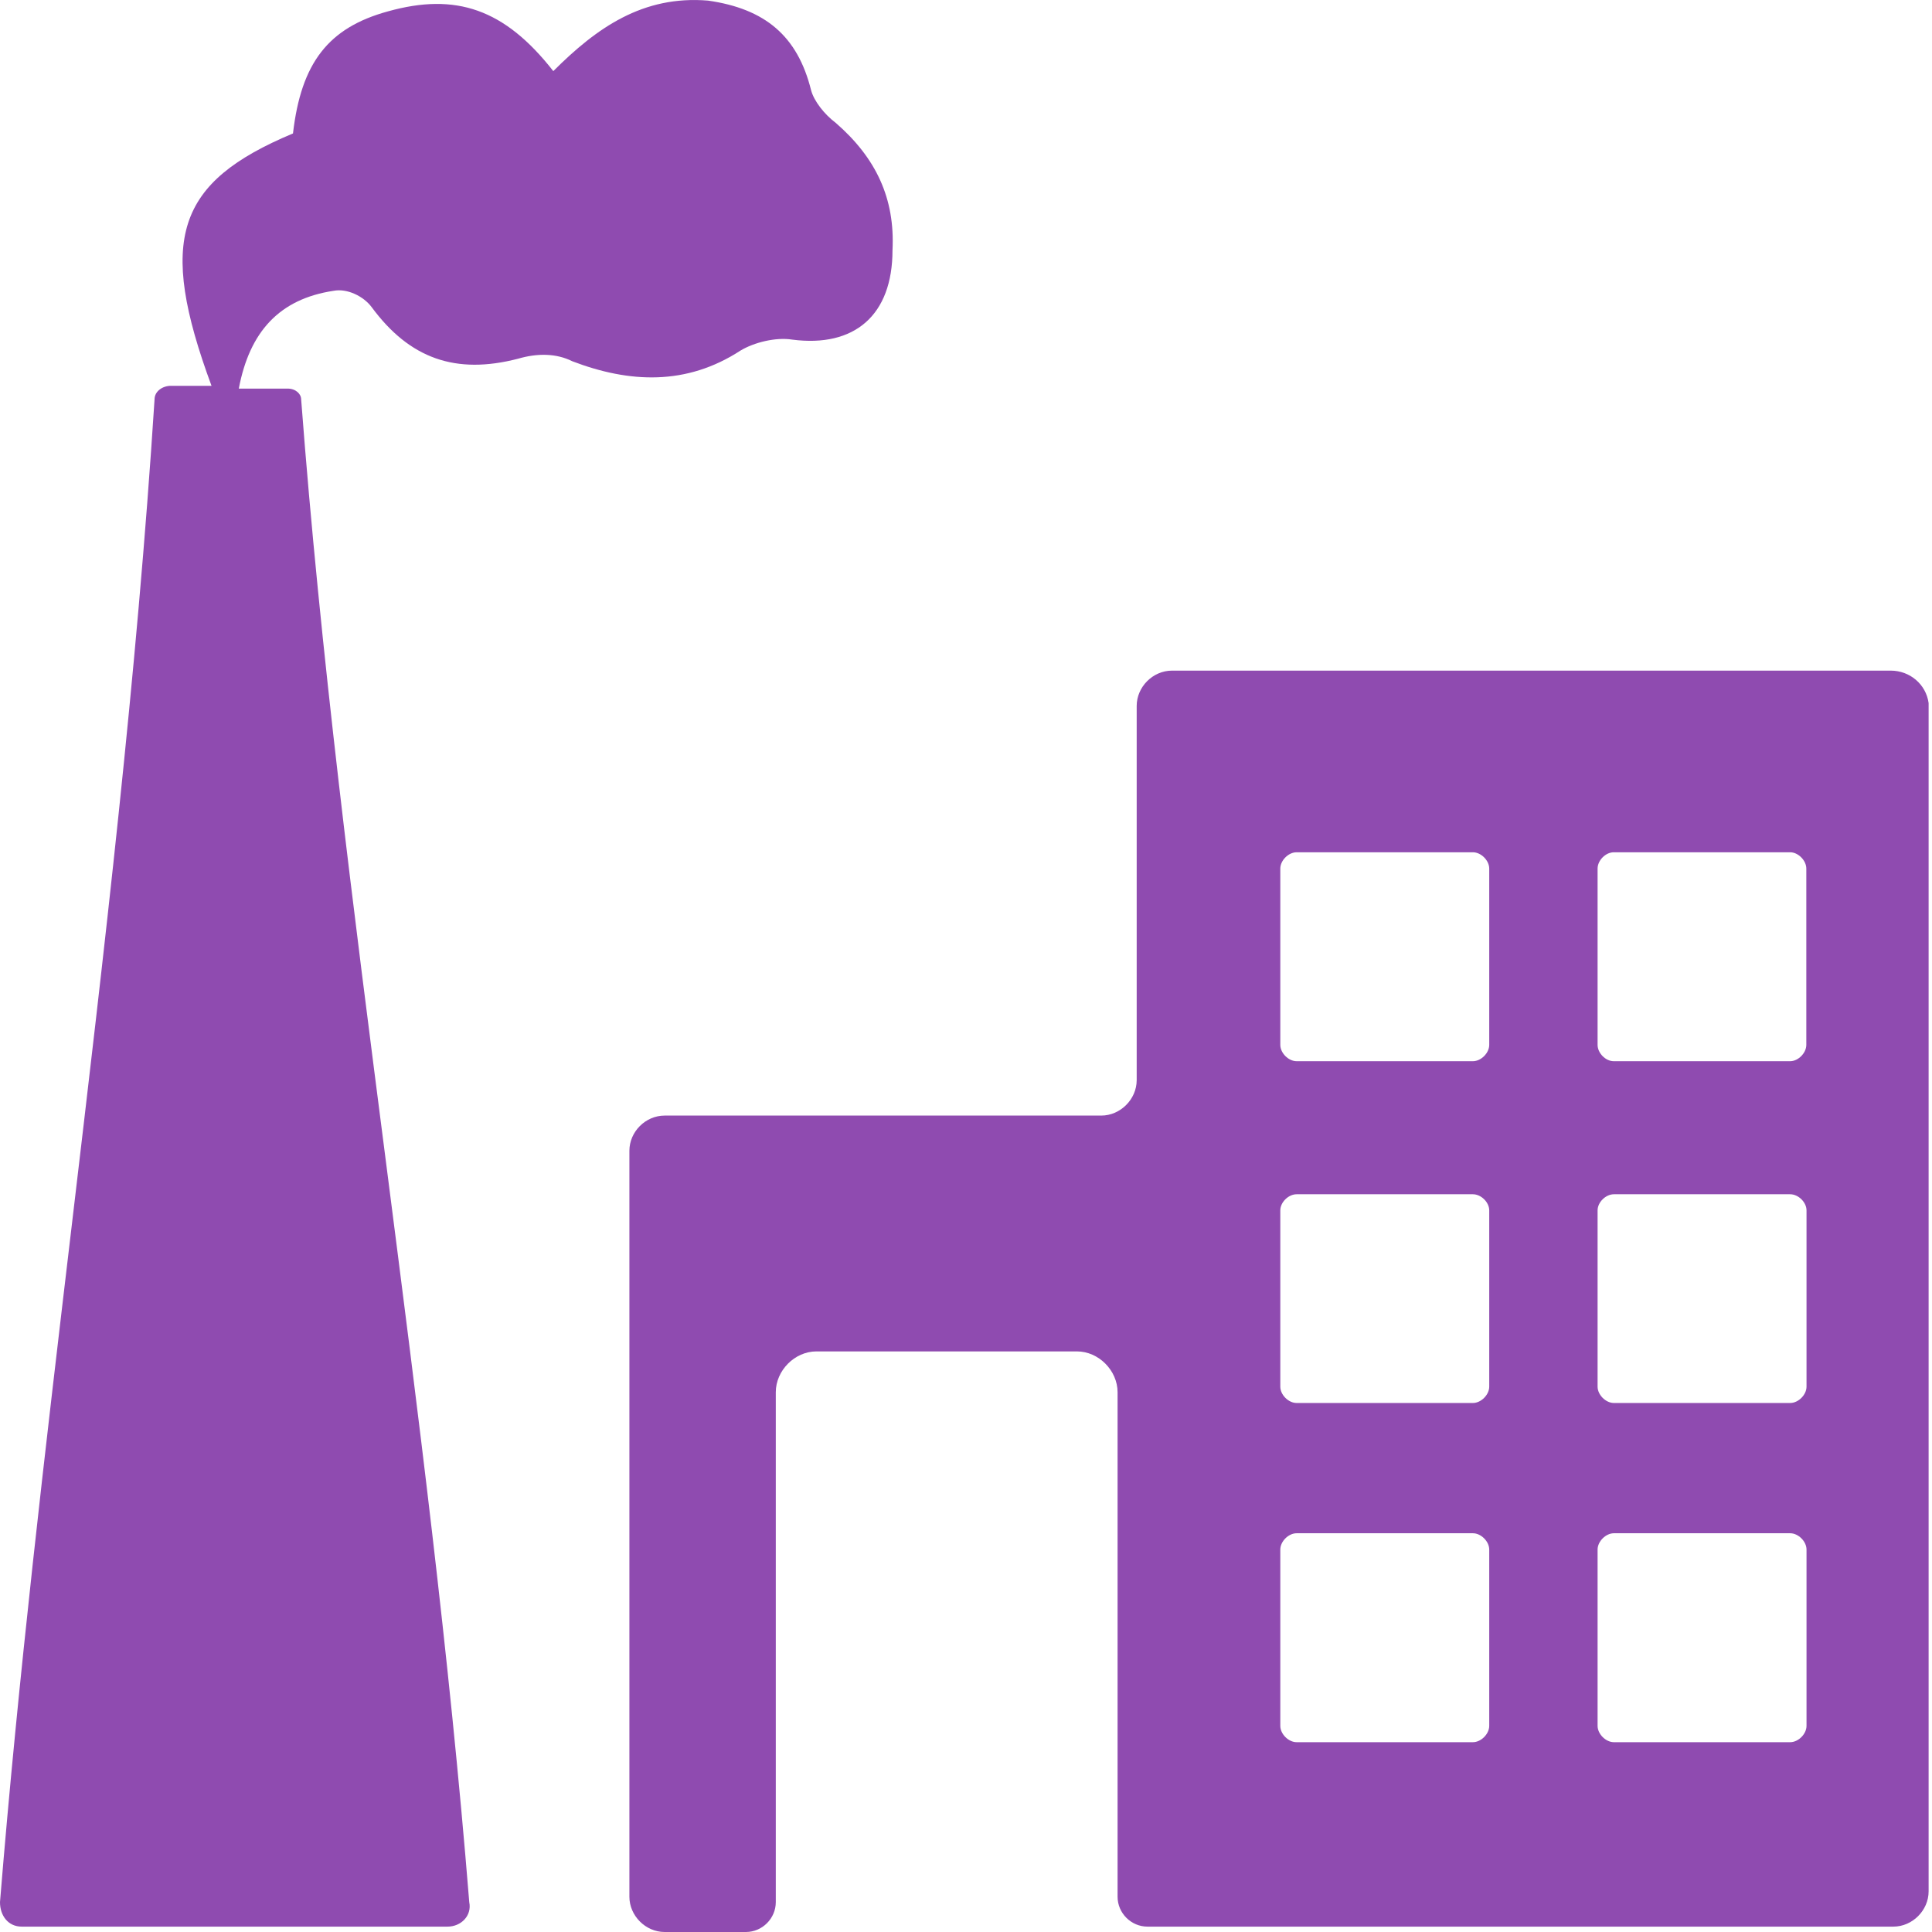 <svg version="1.2" xmlns="http://www.w3.org/2000/svg" viewBox="0 0 97 97" width="97" height="97">
	<style>
		.s0 { fill: #8f4bb0 } 
	</style>
	<g id="Layer 1">
		<path fill-rule="evenodd" class="s0" d="m40.72 4.52c0.14 0.55 0.68 1.23 1.23 1.64 2.04 1.77 2.99 3.81 2.86 6.4 0 3.27-1.91 4.9-5.04 4.49-0.82-0.13-1.91 0.14-2.59 0.55-2.72 1.77-5.58 1.63-8.44 0.54-0.82-0.41-1.77-0.41-2.73-0.13-3.13 0.81-5.44 0-7.35-2.59-0.41-0.55-1.23-0.95-1.91-0.82-2.72 0.41-4.22 2.05-4.76 4.91h2.45c0.41 0 0.68 0.27 0.68 0.54 0.97 12.78 2.62 25.56 4.27 38.38 1.58 12.31 3.17 24.66 4.17 37.07 0.14 0.68-0.41 1.23-1.09 1.23h-21.38c-0.68 0-1.09-0.55-1.09-1.23 0.92-11.31 2.26-22.62 3.6-33.95 1.63-13.78 3.27-27.6 4.16-41.5 0-0.41 0.41-0.68 0.82-0.68h2.04c-2.72-7.36-1.77-10.22 4.09-12.67 0.41-3.54 1.77-5.31 4.77-6.13 3.4-0.95 5.85-0.13 8.3 3 2.18-2.18 4.5-3.81 7.77-3.54 2.86 0.41 4.49 1.77 5.17 4.49zm18.12 29.15h36.09c0.95 0 1.77 0.68 1.9 1.63v59.66c0 0.95-0.81 1.77-1.77 1.77h-37.45c-0.82 0-1.5-0.68-1.5-1.5v-25.33c0-1.09-0.95-2.05-2.04-2.05h-13.08c-1.09 0-2.04 0.96-2.04 2.05v25.6c0 0.82-0.68 1.5-1.5 1.5h-4.08c-0.96 0-1.77-0.82-1.77-1.77v-37.45c0-0.96 0.81-1.77 1.77-1.77h21.92c0.96 0 1.78-0.82 1.78-1.78v-18.79c0-0.95 0.81-1.77 1.77-1.77zm15.11 53.8c0.41 0 0.82-0.41 0.82-0.82v-8.85c0-0.41-0.41-0.82-0.82-0.82h-8.85c-0.41 0-0.82 0.41-0.82 0.82v8.85c0 0.41 0.41 0.82 0.82 0.82zm0-17.03c0.41 0 0.82-0.41 0.82-0.82v-8.85c0-0.41-0.41-0.81-0.82-0.81h-8.85c-0.41 0-0.82 0.4-0.82 0.81v8.85c0 0.41 0.41 0.82 0.82 0.82zm0-17.16c0.41 0 0.82-0.41 0.82-0.82v-8.85c0-0.41-0.41-0.82-0.82-0.82h-8.85c-0.41 0-0.82 0.41-0.82 0.82v8.85c0 0.41 0.41 0.82 0.82 0.82zm15.93 34.19c0.41 0 0.82-0.41 0.82-0.82v-8.85c0-0.41-0.41-0.82-0.82-0.82h-8.85c-0.41 0-0.82 0.41-0.82 0.82v8.85c0 0.41 0.41 0.82 0.82 0.82zm0-17.03c0.41 0 0.82-0.41 0.82-0.82v-8.85c0-0.41-0.41-0.81-0.82-0.81h-8.85c-0.41 0-0.82 0.4-0.82 0.81v8.85c0 0.41 0.41 0.82 0.82 0.82zm0-17.16c0.4 0 0.81-0.41 0.81-0.82v-8.85c0-0.41-0.41-0.82-0.81-0.82h-8.86c-0.41 0-0.81 0.41-0.81 0.82v8.85c0 0.41 0.4 0.82 0.81 0.82z"/>
	</g>
</svg>
